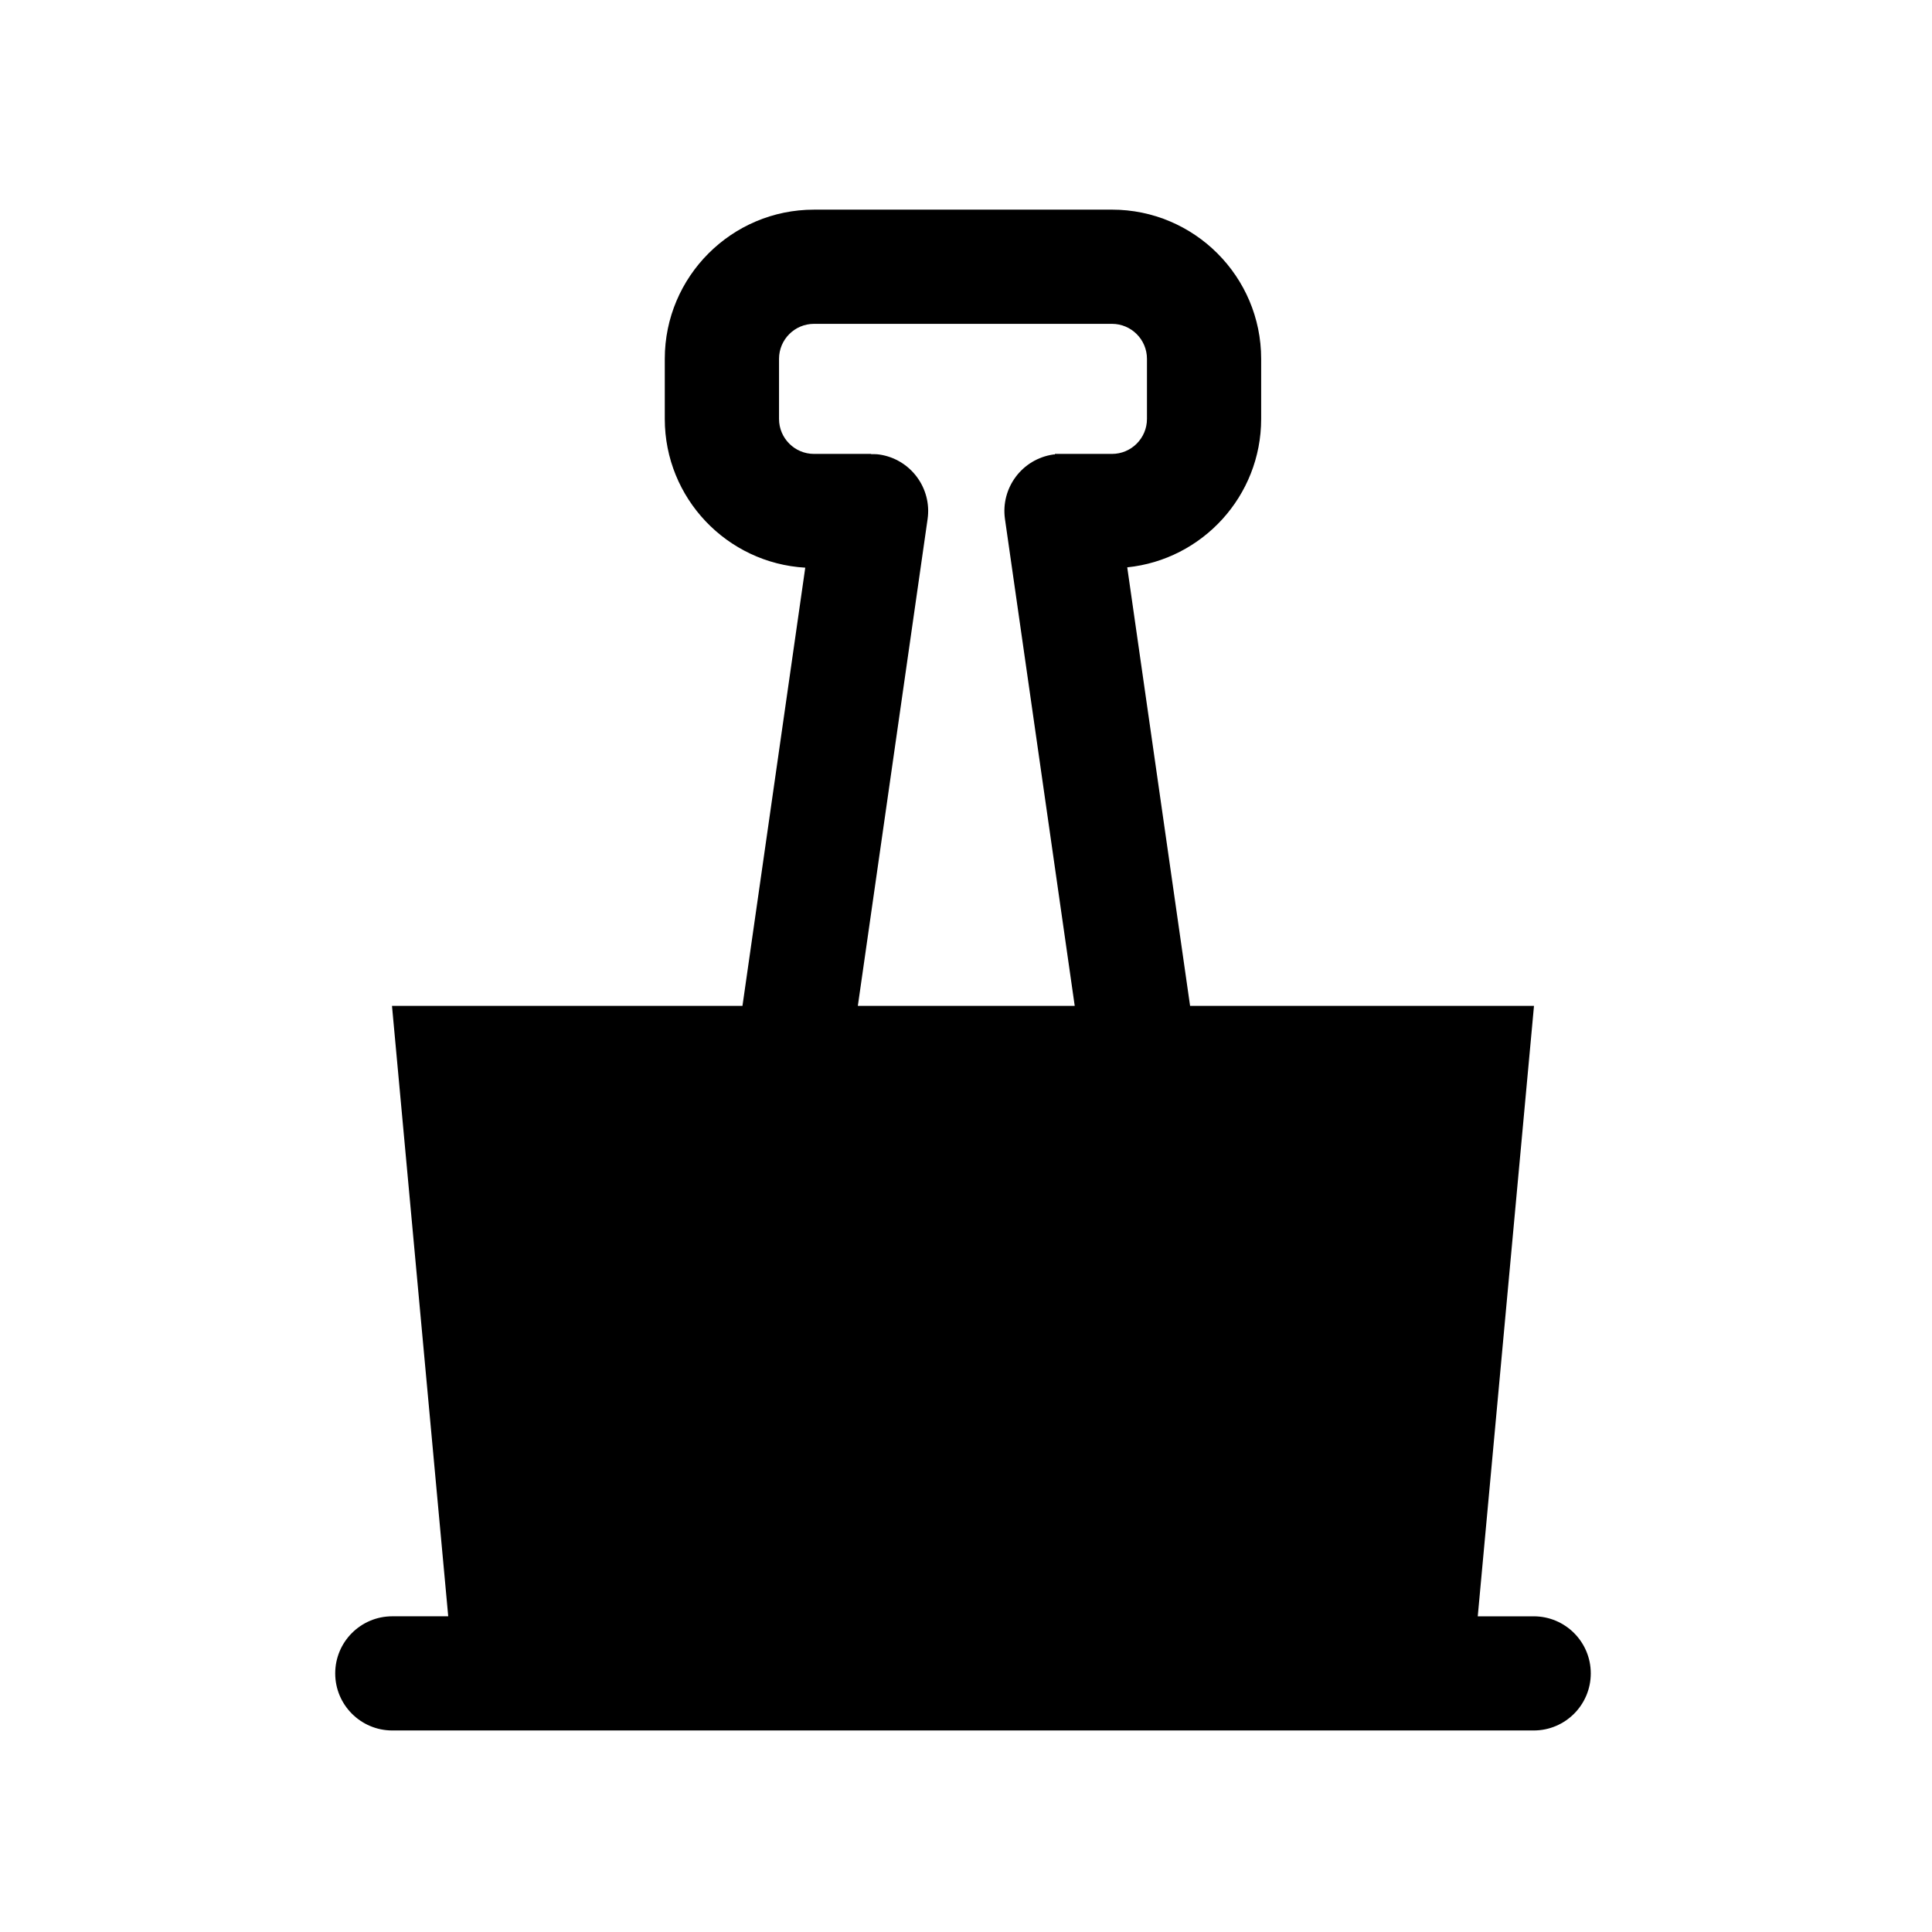 <?xml version="1.0" encoding="UTF-8"?>
<!-- Uploaded to: ICON Repo, www.iconrepo.com, Generator: ICON Repo Mixer Tools -->
<svg fill="#000000" width="800px" height="800px" version="1.1" viewBox="144 144 512 512" xmlns="http://www.w3.org/2000/svg">
 <path d="m550.44 572.34h-14.82l14.902-161.77h-91.137l-16.656-116.22c19.91-2.031 35.492-18.895 35.492-39.332v-15.926c0-21.801-17.734-39.535-39.535-39.535l-78.977 0.004c-21.801 0-39.535 17.734-39.535 39.535v15.926c0 21.02 16.5 38.215 37.227 39.418l-16.641 116.13-92.879-0.004 14.902 161.77h-14.82c-8.359 0-15.129 6.777-15.129 15.129 0 8.352 6.777 15.129 15.129 15.129h302.48c8.359 0 15.129-6.777 15.129-15.129 0-8.352-6.773-15.125-15.129-15.125zm-160.62-290.77c1.184-8.273-4.566-15.945-12.832-17.125-0.727-0.105-1.438-0.09-2.144-0.09v-0.066h-15.129c-5.109 0-9.266-4.16-9.266-9.27v-15.926c0-5.113 4.156-9.27 9.266-9.27h78.977c5.109 0 9.266 4.16 9.266 9.27v15.926c0 5.113-4.156 9.27-9.266 9.27h-15.129v0.137c-0.137 0.016-0.266 0-0.402 0.016-8.273 1.184-14.016 8.852-12.832 17.125l18.484 129h-57.477z"/>
</svg>